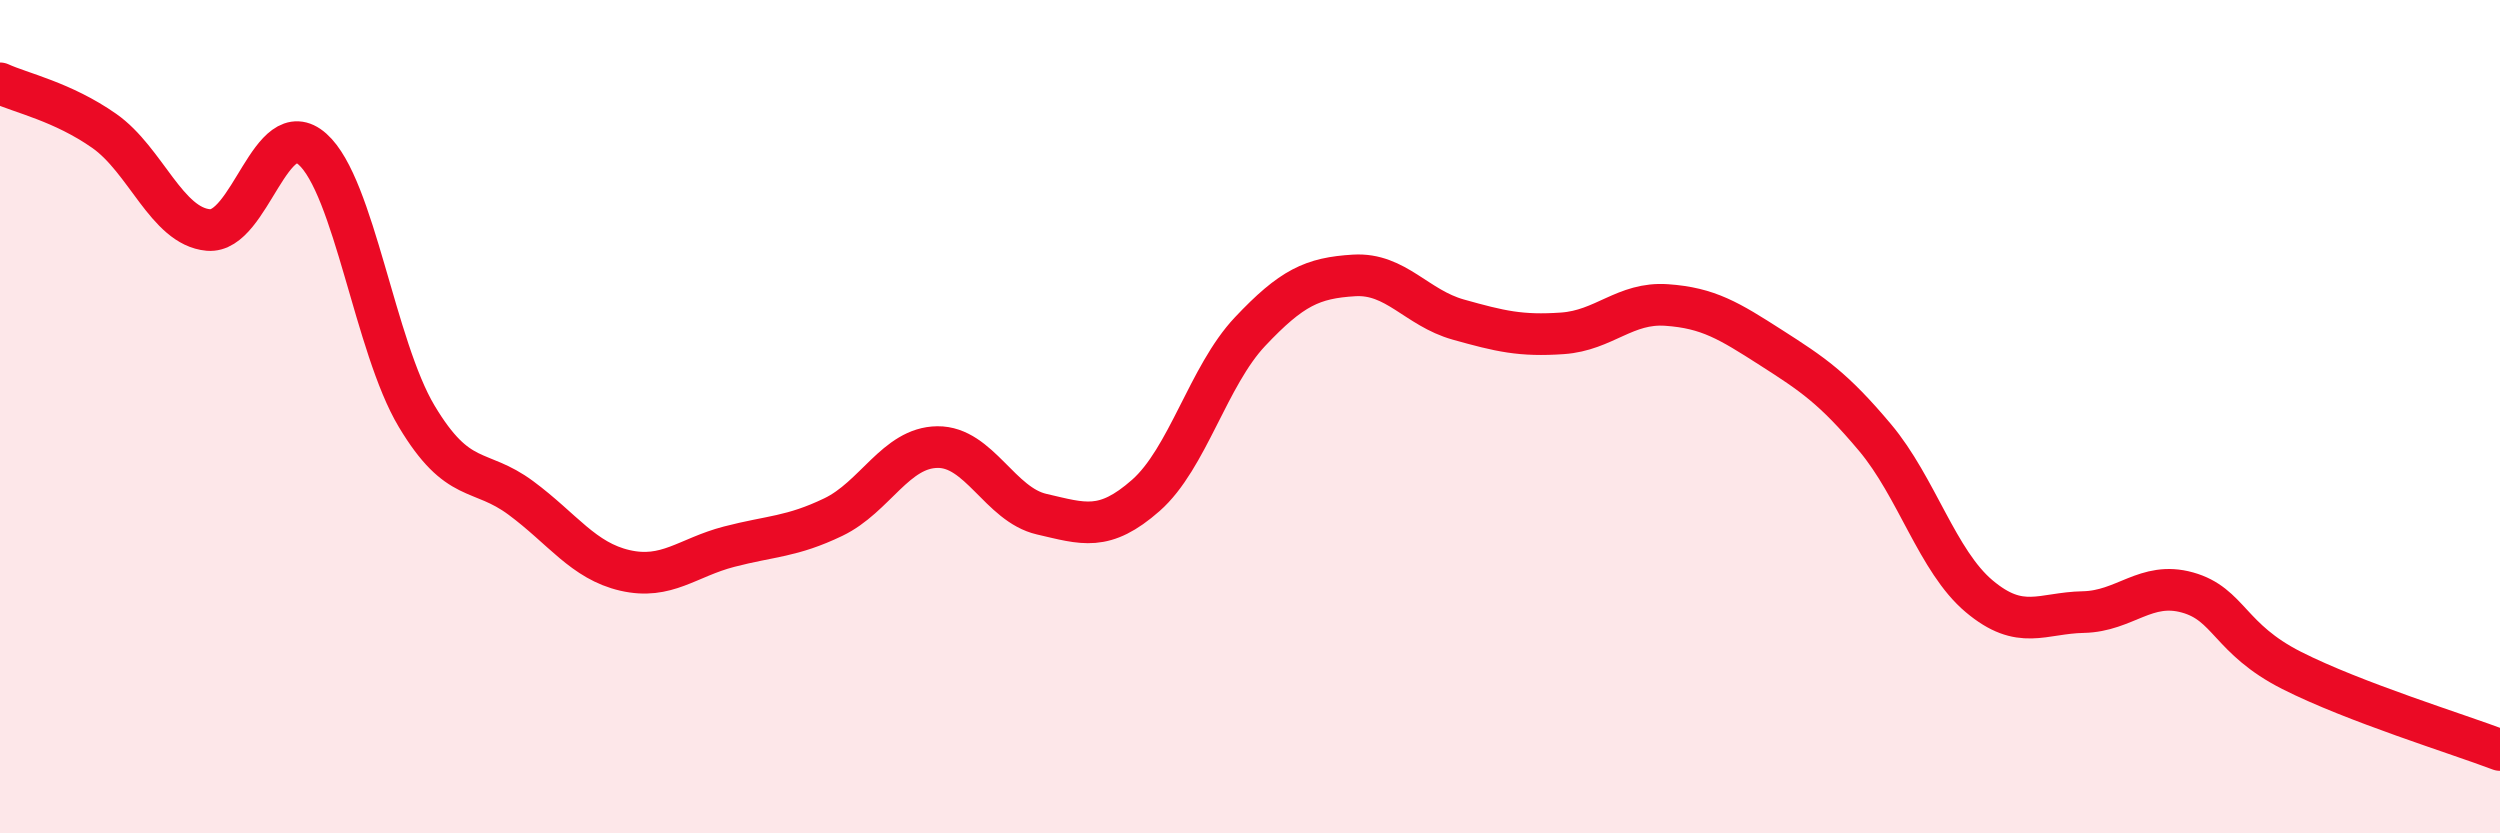 
    <svg width="60" height="20" viewBox="0 0 60 20" xmlns="http://www.w3.org/2000/svg">
      <path
        d="M 0,2 C 0.5,2.23 1.5,2.44 2.5,3.14 C 3.5,3.84 4,5.43 5,5.52 C 6,5.61 6.5,2.69 7.5,3.58 C 8.5,4.47 9,8.32 10,9.99 C 11,11.66 11.5,11.21 12.5,11.95 C 13.5,12.69 14,13.46 15,13.69 C 16,13.92 16.5,13.38 17.5,13.12 C 18.5,12.86 19,12.89 20,12.41 C 21,11.93 21.5,10.74 22.5,10.73 C 23.5,10.72 24,12.11 25,12.34 C 26,12.57 26.5,12.77 27.5,11.89 C 28.5,11.01 29,9.02 30,7.96 C 31,6.9 31.5,6.67 32.5,6.61 C 33.5,6.55 34,7.39 35,7.67 C 36,7.95 36.5,8.07 37.5,8 C 38.5,7.93 39,7.25 40,7.32 C 41,7.39 41.5,7.7 42.5,8.34 C 43.5,8.98 44,9.31 45,10.5 C 46,11.69 46.5,13.47 47.5,14.31 C 48.5,15.15 49,14.71 50,14.69 C 51,14.67 51.5,13.94 52.5,14.22 C 53.5,14.5 53.5,15.33 55,16.09 C 56.5,16.85 59,17.62 60,18L60 20L0 20Z"
        fill="#EB0A25"
        opacity="0.1"
        stroke-linecap="round"
        stroke-linejoin="round"
      />
      <path
        d="M 0,2 C 0.5,2.23 1.5,2.44 2.5,3.14 C 3.5,3.84 4,5.43 5,5.52 C 6,5.61 6.5,2.69 7.5,3.58 C 8.5,4.47 9,8.32 10,9.99 C 11,11.66 11.5,11.21 12.5,11.95 C 13.5,12.69 14,13.46 15,13.69 C 16,13.92 16.5,13.38 17.5,13.12 C 18.5,12.86 19,12.89 20,12.41 C 21,11.93 21.5,10.74 22.5,10.73 C 23.5,10.72 24,12.11 25,12.34 C 26,12.57 26.5,12.77 27.5,11.89 C 28.5,11.01 29,9.02 30,7.96 C 31,6.9 31.5,6.67 32.5,6.61 C 33.5,6.55 34,7.39 35,7.67 C 36,7.95 36.5,8.07 37.5,8 C 38.5,7.93 39,7.25 40,7.32 C 41,7.39 41.5,7.7 42.5,8.34 C 43.5,8.98 44,9.31 45,10.5 C 46,11.69 46.5,13.47 47.5,14.31 C 48.5,15.15 49,14.71 50,14.69 C 51,14.67 51.5,13.94 52.5,14.22 C 53.5,14.5 53.5,15.33 55,16.09 C 56.5,16.85 59,17.62 60,18"
        stroke="#EB0A25"
        stroke-width="1"
        fill="none"
        stroke-linecap="round"
        stroke-linejoin="round"
      />
    </svg>
  